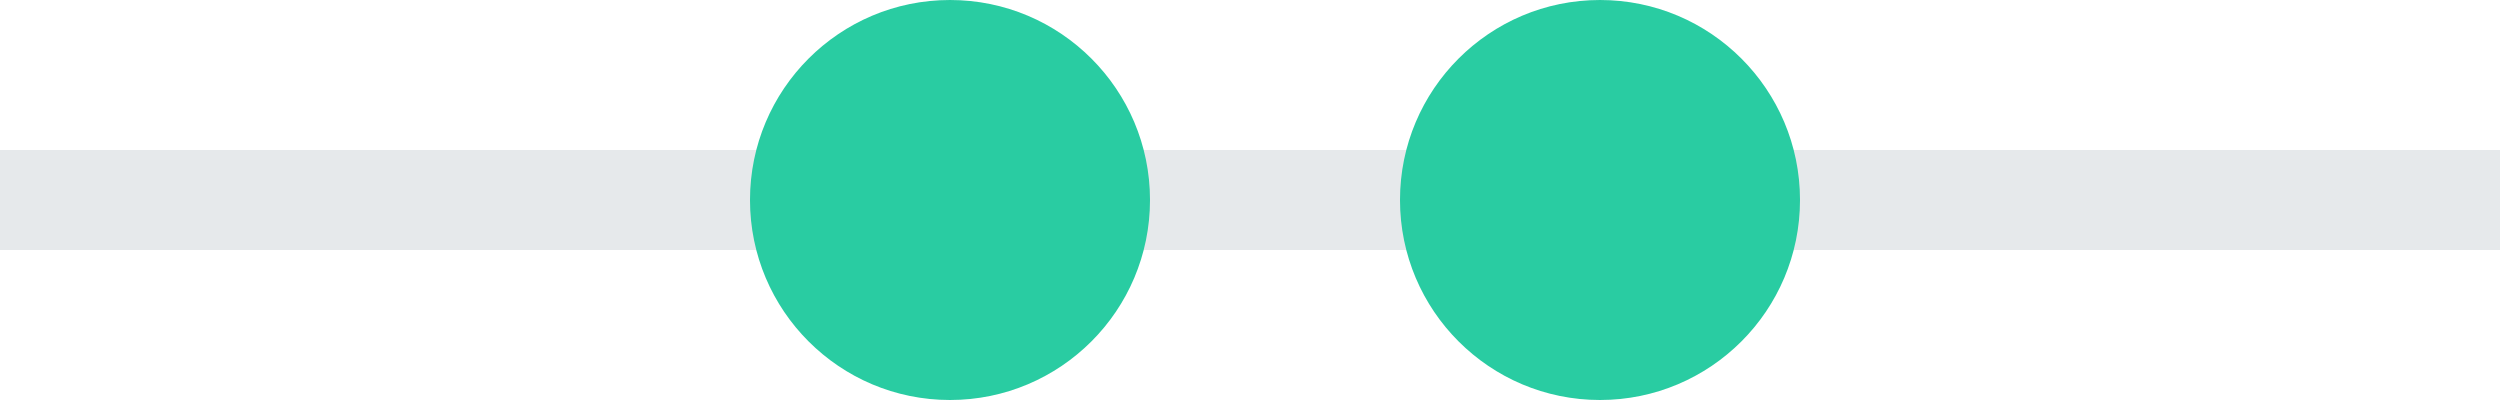 <svg xmlns="http://www.w3.org/2000/svg" width="50" height="8" viewBox="0 0 50 8">
    <g fill="none" fill-rule="evenodd">
        <path fill="#E6E9EB" d="M50 3v2H0V3z"/>
        <g fill="#29CCA2" transform="translate(15)">
            <circle cx="17" cy="4" r="4"/>
            <circle cx="4" cy="4" r="4"/>
        </g>
    </g>
</svg>

